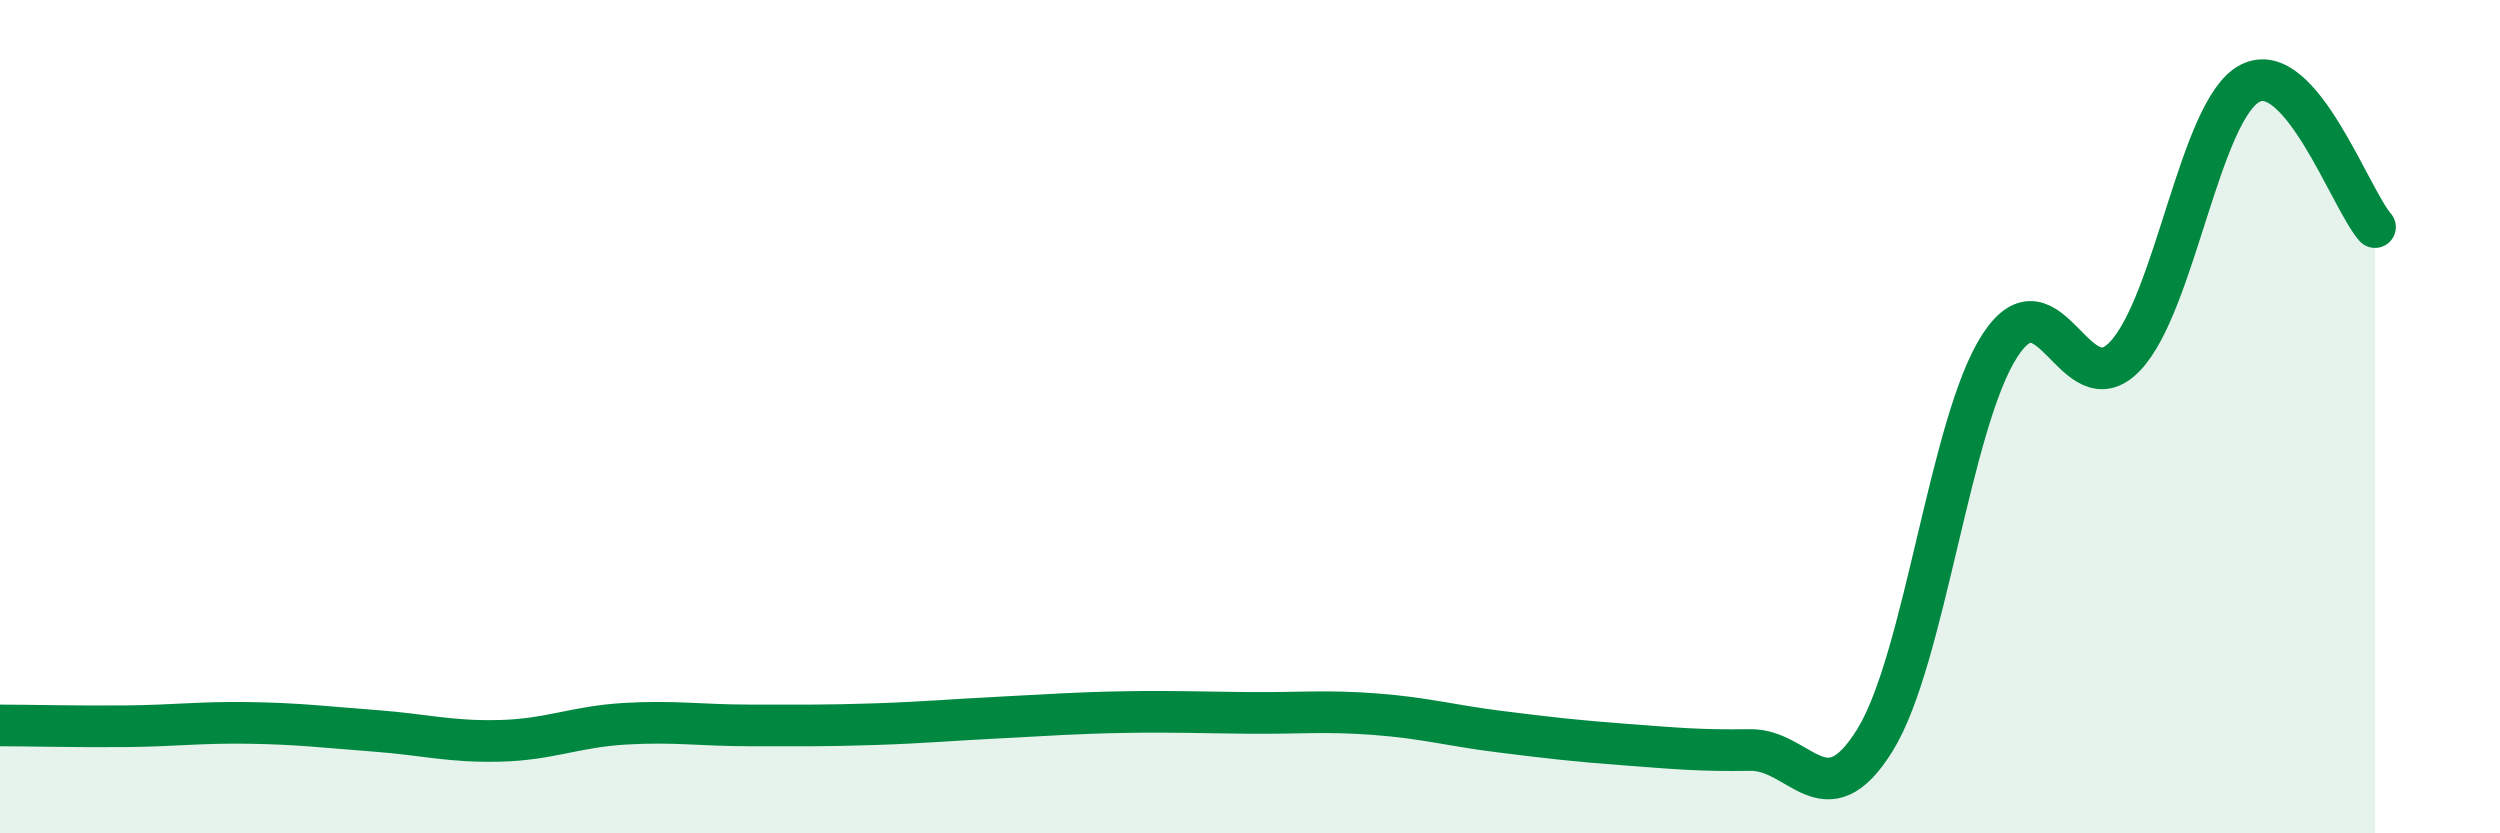 
    <svg width="60" height="20" viewBox="0 0 60 20" xmlns="http://www.w3.org/2000/svg">
      <path
        d="M 0,17.41 C 0.6,17.41 1.8,17.44 3,17.43 C 4.2,17.42 4.8,17.33 6,17.35 C 7.2,17.37 7.8,17.45 9,17.54 C 10.2,17.63 10.8,17.81 12,17.78 C 13.2,17.75 13.8,17.44 15,17.37 C 16.2,17.3 16.8,17.41 18,17.41 C 19.2,17.41 19.8,17.42 21,17.38 C 22.2,17.34 22.8,17.28 24,17.22 C 25.2,17.16 25.8,17.11 27,17.09 C 28.2,17.07 28.8,17.1 30,17.11 C 31.2,17.12 31.8,17.05 33,17.14 C 34.2,17.23 34.8,17.41 36,17.56 C 37.2,17.71 37.8,17.78 39,17.87 C 40.2,17.96 40.8,18.02 42,18 C 43.2,17.98 43.8,19.7 45,17.76 C 46.2,15.82 46.8,10.13 48,8.29 C 49.2,6.45 49.8,9.81 51,8.55 C 52.2,7.29 52.8,2.62 54,2 C 55.2,1.38 56.4,4.76 57,5.45L57 20L0 20Z"
        fill="#008740"
        opacity="0.1"
        stroke-linecap="round"
        stroke-linejoin="round"
      />
      <path
        d="M 0,17.41 C 0.6,17.41 1.8,17.44 3,17.43 C 4.2,17.42 4.8,17.33 6,17.35 C 7.2,17.37 7.8,17.45 9,17.54 C 10.2,17.63 10.8,17.81 12,17.78 C 13.2,17.75 13.8,17.44 15,17.37 C 16.2,17.3 16.8,17.41 18,17.41 C 19.2,17.41 19.8,17.42 21,17.38 C 22.2,17.34 22.8,17.28 24,17.22 C 25.2,17.16 25.8,17.11 27,17.09 C 28.2,17.07 28.8,17.1 30,17.11 C 31.2,17.12 31.8,17.05 33,17.14 C 34.2,17.23 34.8,17.41 36,17.56 C 37.2,17.71 37.8,17.78 39,17.87 C 40.2,17.96 40.8,18.02 42,18 C 43.2,17.98 43.8,19.7 45,17.76 C 46.2,15.82 46.8,10.13 48,8.29 C 49.2,6.45 49.8,9.81 51,8.55 C 52.2,7.29 52.8,2.62 54,2 C 55.2,1.38 56.4,4.76 57,5.45"
        stroke="#008740"
        stroke-width="1"
        fill="none"
        stroke-linecap="round"
        stroke-linejoin="round"
      />
    </svg>
  